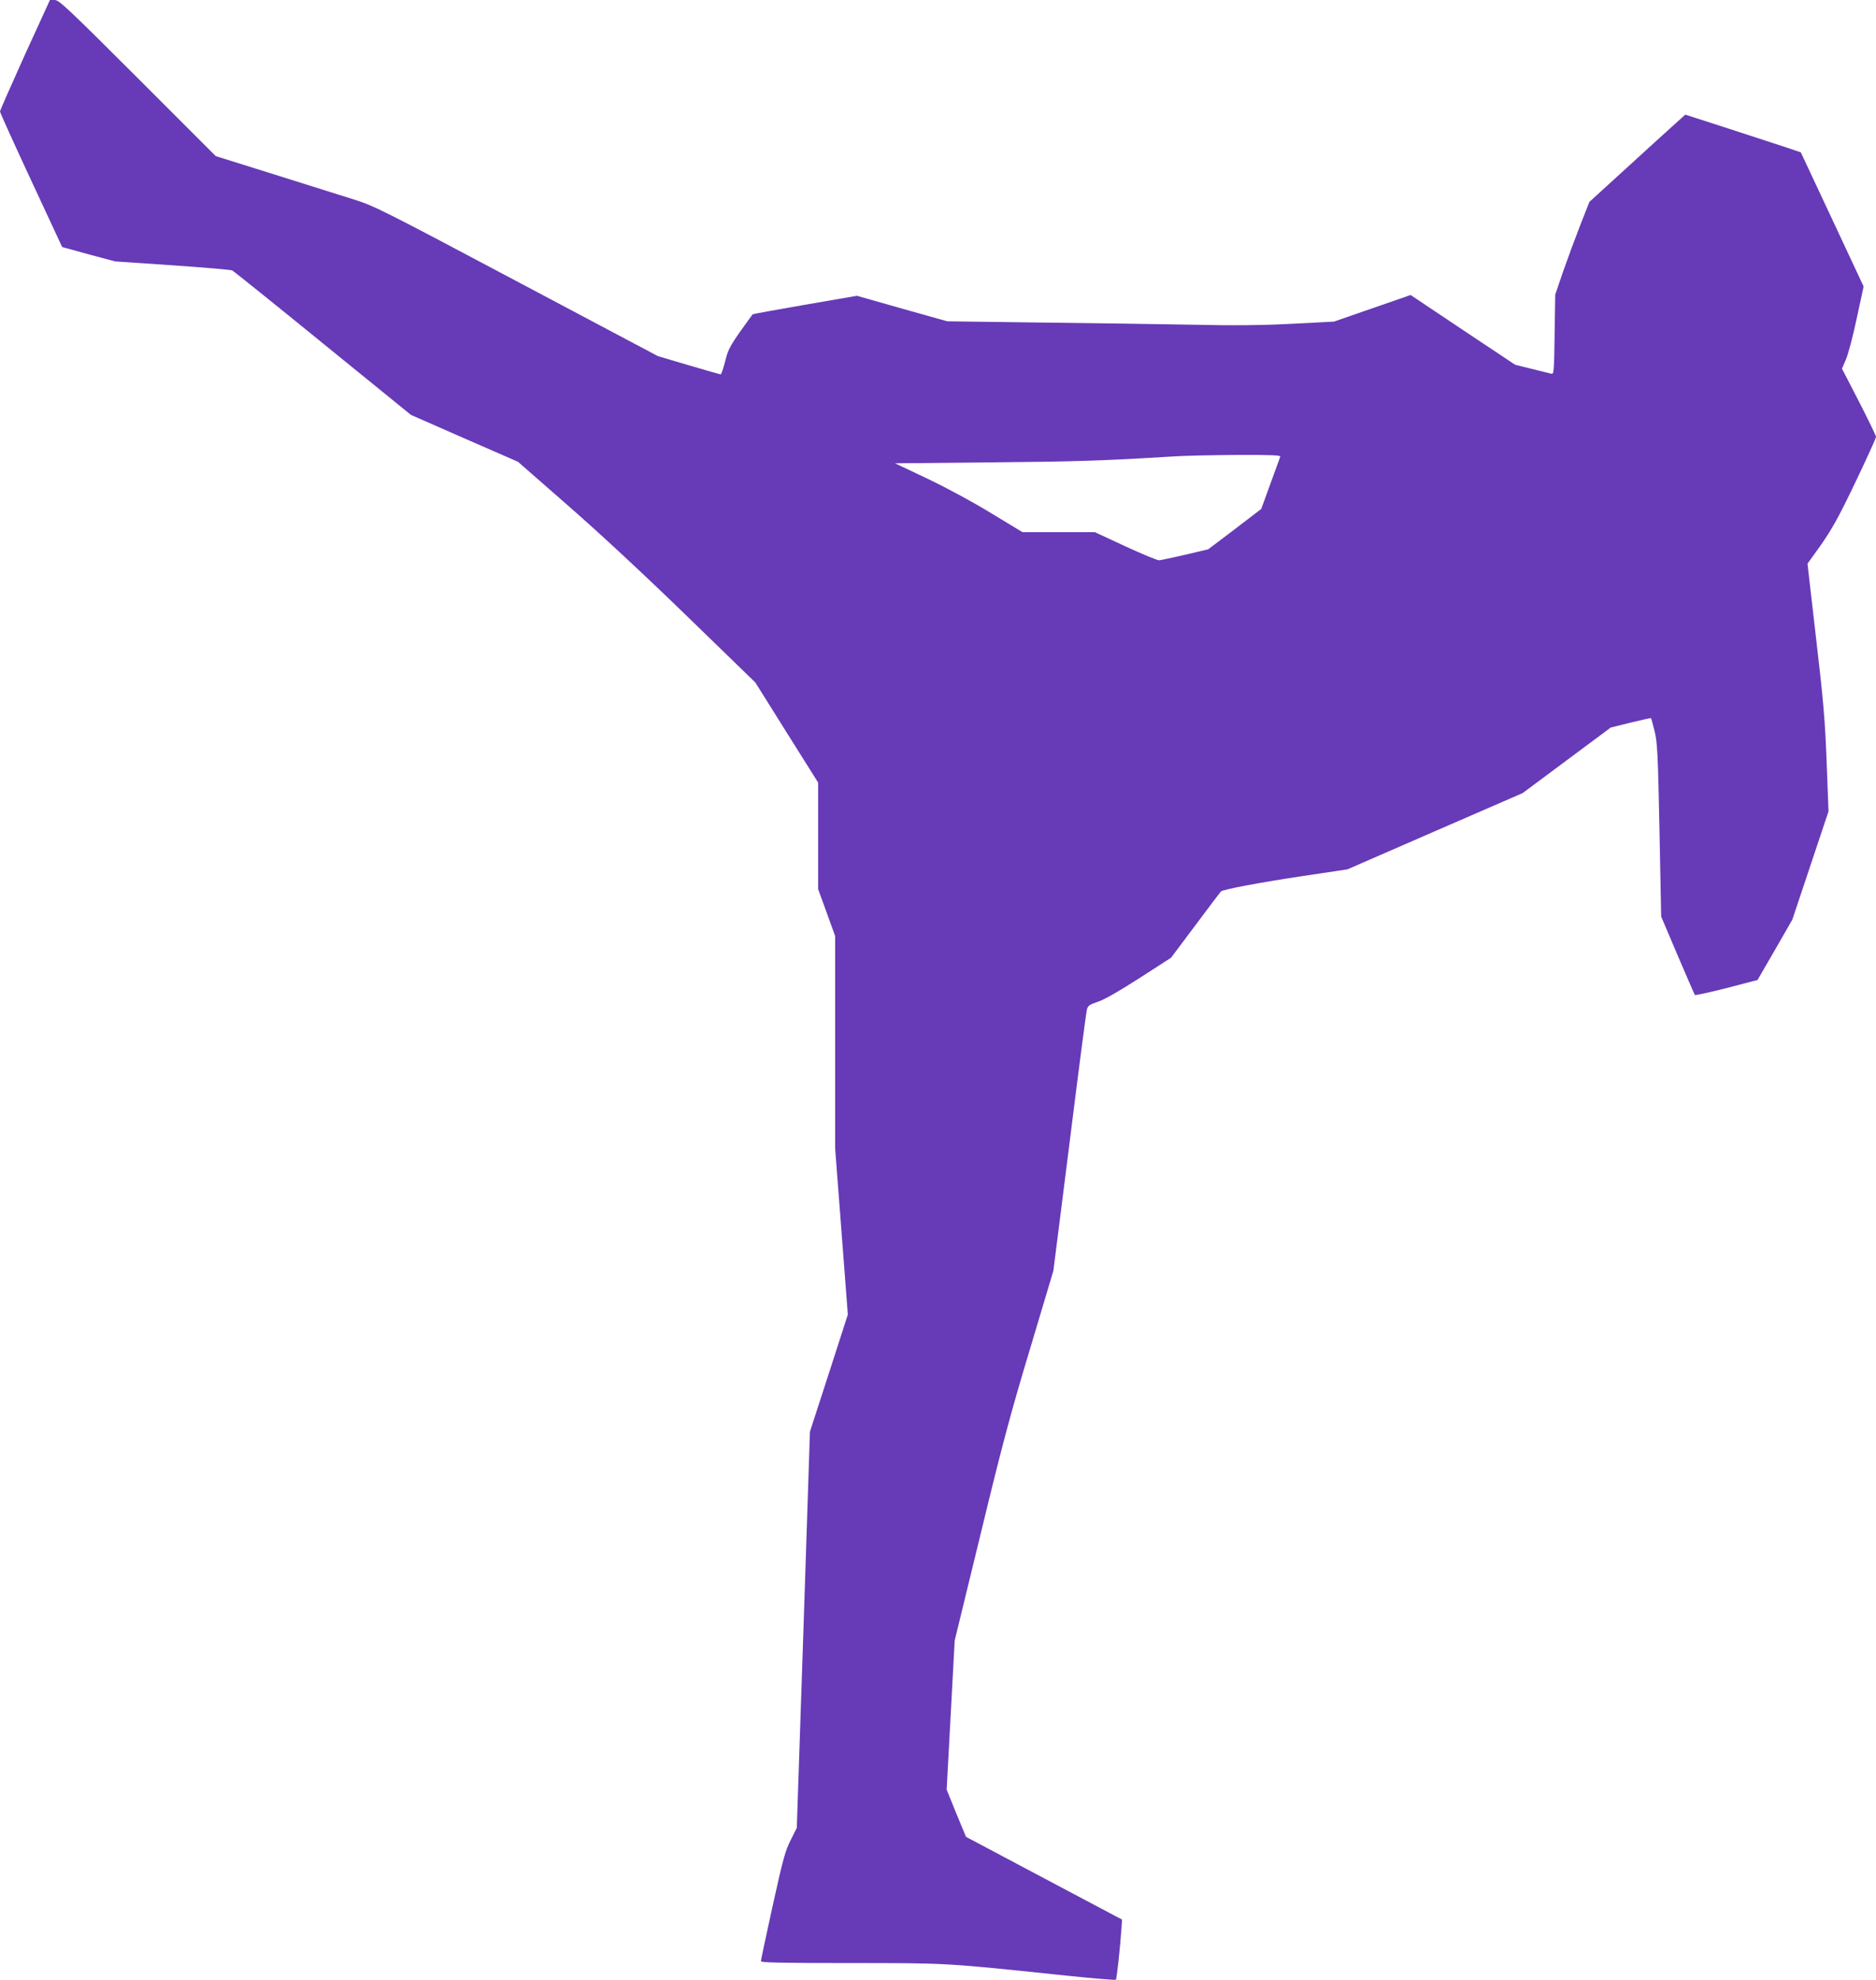 <?xml version="1.0" standalone="no"?>
<!DOCTYPE svg PUBLIC "-//W3C//DTD SVG 20010904//EN"
 "http://www.w3.org/TR/2001/REC-SVG-20010904/DTD/svg10.dtd">
<svg version="1.0" xmlns="http://www.w3.org/2000/svg"
 width="1213pt" height="1280pt" viewBox="0 0 1213 1280"
 preserveAspectRatio="xMidYMid meet">
<g transform="translate(0,1280) scale(0.1,-0.1)"
fill="#673ab7" stroke="none">
<path d="M161 12446 c-88 -195 -161 -360 -161 -367 0 -6 90 -206 201 -444
l201 -432 171 -47 172 -46 370 -25 c204 -14 377 -29 386 -33 9 -4 273 -216
586 -471 l570 -463 346 -152 346 -151 328 -287 c207 -181 490 -444 767 -713
l440 -427 203 -324 203 -323 0 -344 0 -345 55 -151 55 -152 0 -687 0 -687 41
-536 41 -537 -122 -378 -123 -379 -42 -1280 -43 -1281 -40 -80 c-35 -70 -50
-124 -116 -424 -42 -190 -76 -351 -76 -358 0 -9 123 -12 578 -12 632 0 614 1
1394 -81 175 -18 320 -30 323 -27 6 5 28 210 37 341 l3 48 -504 267 -505 268
-63 152 -62 153 26 482 26 482 168 690 c138 571 193 777 319 1195 l151 505
105 830 c57 457 107 843 112 859 6 25 17 32 73 51 42 14 137 69 268 153 l203
131 159 212 c87 117 161 214 163 216 12 13 252 58 517 98 l301 45 567 247 566
246 285 212 285 212 129 32 c71 17 130 30 131 29 2 -2 12 -39 23 -83 18 -72
22 -137 32 -640 l11 -560 106 -250 c59 -137 109 -253 112 -257 3 -3 96 17 206
45 l199 52 113 195 112 195 117 350 117 350 -12 315 c-10 266 -20 391 -68 800
l-56 486 89 124 c70 101 114 179 221 403 73 153 133 284 133 293 0 8 -50 111
-110 228 l-110 213 25 58 c14 31 46 151 70 265 l45 208 -203 434 -203 433 -94
32 c-52 17 -221 72 -374 122 l-279 90 -71 -64 c-39 -35 -179 -162 -310 -282
l-239 -218 -59 -150 c-32 -82 -82 -217 -111 -300 l-51 -150 -4 -258 c-3 -234
-5 -257 -20 -253 -10 2 -66 16 -126 31 l-109 27 -338 225 -338 226 -248 -86
-248 -86 -270 -14 c-196 -10 -373 -12 -645 -6 -206 4 -647 10 -980 14 l-605 8
-292 82 -292 83 -336 -58 c-185 -32 -338 -60 -339 -62 -148 -204 -156 -218
-177 -303 -12 -47 -25 -85 -29 -85 -4 0 -97 27 -207 59 l-199 59 -915 485
c-863 458 -921 487 -1049 527 -74 23 -306 96 -515 162 l-380 119 -505 505
c-450 449 -508 504 -536 504 l-31 0 -162 -354z m8117 -2598 c-3 -7 -31 -86
-64 -176 l-59 -162 -171 -131 -172 -130 -148 -35 c-82 -19 -158 -35 -169 -36
-11 -1 -109 40 -218 90 l-198 92 -234 0 -234 0 -203 123 c-118 72 -290 165
-412 223 l-209 99 619 6 c555 5 738 11 1174 38 69 5 255 9 414 10 227 1 287
-2 284 -11z"/>
</g>
</svg>

